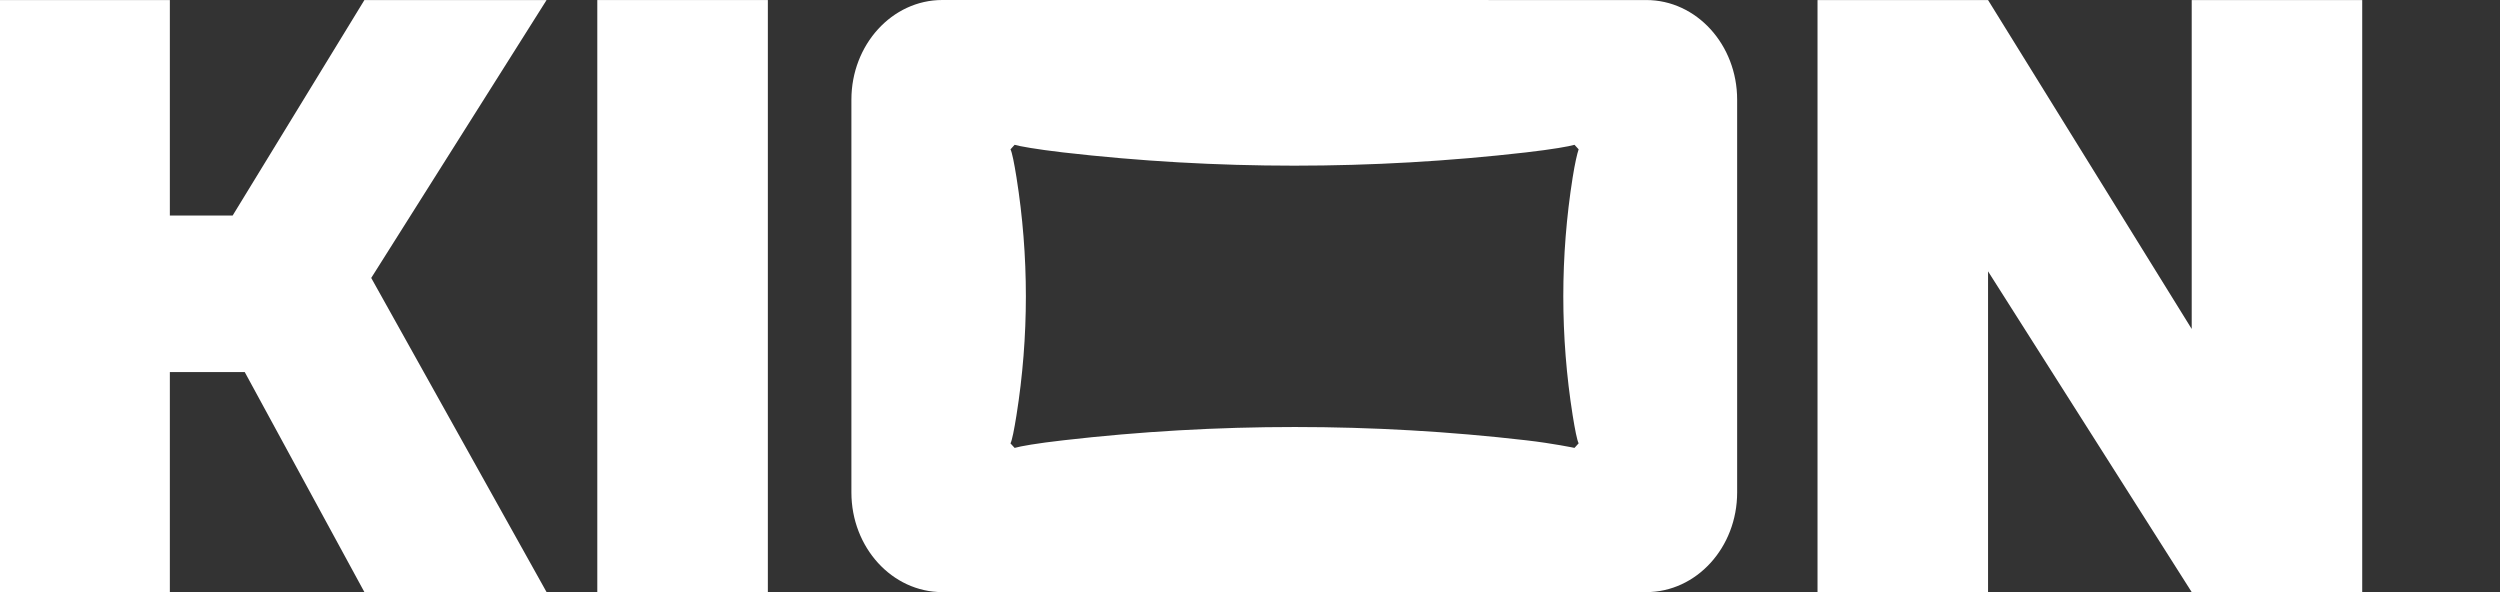 <svg width="114" height="27" viewBox="0 0 114 27" fill="none" xmlns="http://www.w3.org/2000/svg">
<rect x="0" y="0" width="114" height="27" fill="#333333" stroke="none"/>
<path fill-rule="evenodd" clip-rule="evenodd" d="M75.072 0.002C77.359 0.002 79.214 2.037 79.214 4.546V22.455C79.214 24.965 77.359 27 75.071 27H42.968C40.679 27 38.824 24.965 38.824 22.455V4.545C38.824 2.037 40.679 0 42.968 0L75.072 0.002ZM71.986 20.215C71.915 20.08 71.819 19.596 71.714 18.941C71.144 15.352 71.144 11.677 71.714 8.088C71.819 7.435 71.913 7.029 71.986 6.809L71.797 6.603C71.548 6.676 70.805 6.809 69.574 6.951C62.557 7.755 55.481 7.757 48.466 6.949C47.246 6.807 46.457 6.663 46.266 6.603L46.078 6.811C46.15 6.945 46.246 7.431 46.351 8.085C46.923 11.675 46.923 15.348 46.351 18.937C46.246 19.593 46.15 20.082 46.078 20.219L46.267 20.424C46.54 20.346 47.26 20.217 48.491 20.077C55.508 19.27 62.582 19.27 69.599 20.078C70.818 20.219 71.797 20.424 71.797 20.424L71.986 20.215Z" fill="white"/>
<path d="M99.942 15.001V0.002H107.717V27H99.942L90.655 12.373V27H82.879V0.002H90.655L99.942 15.001Z" fill="white"/>
<path d="M35.014 0.002H27.237V27H35.014V0.002Z" fill="white"/>
<path d="M10.609 9.828L16.617 0.002H24.924L16.928 12.674L24.924 27H16.617L11.16 16.966H7.745V26.998H0V0.002H7.745V9.828H10.609Z" fill="white"/>
</svg>
